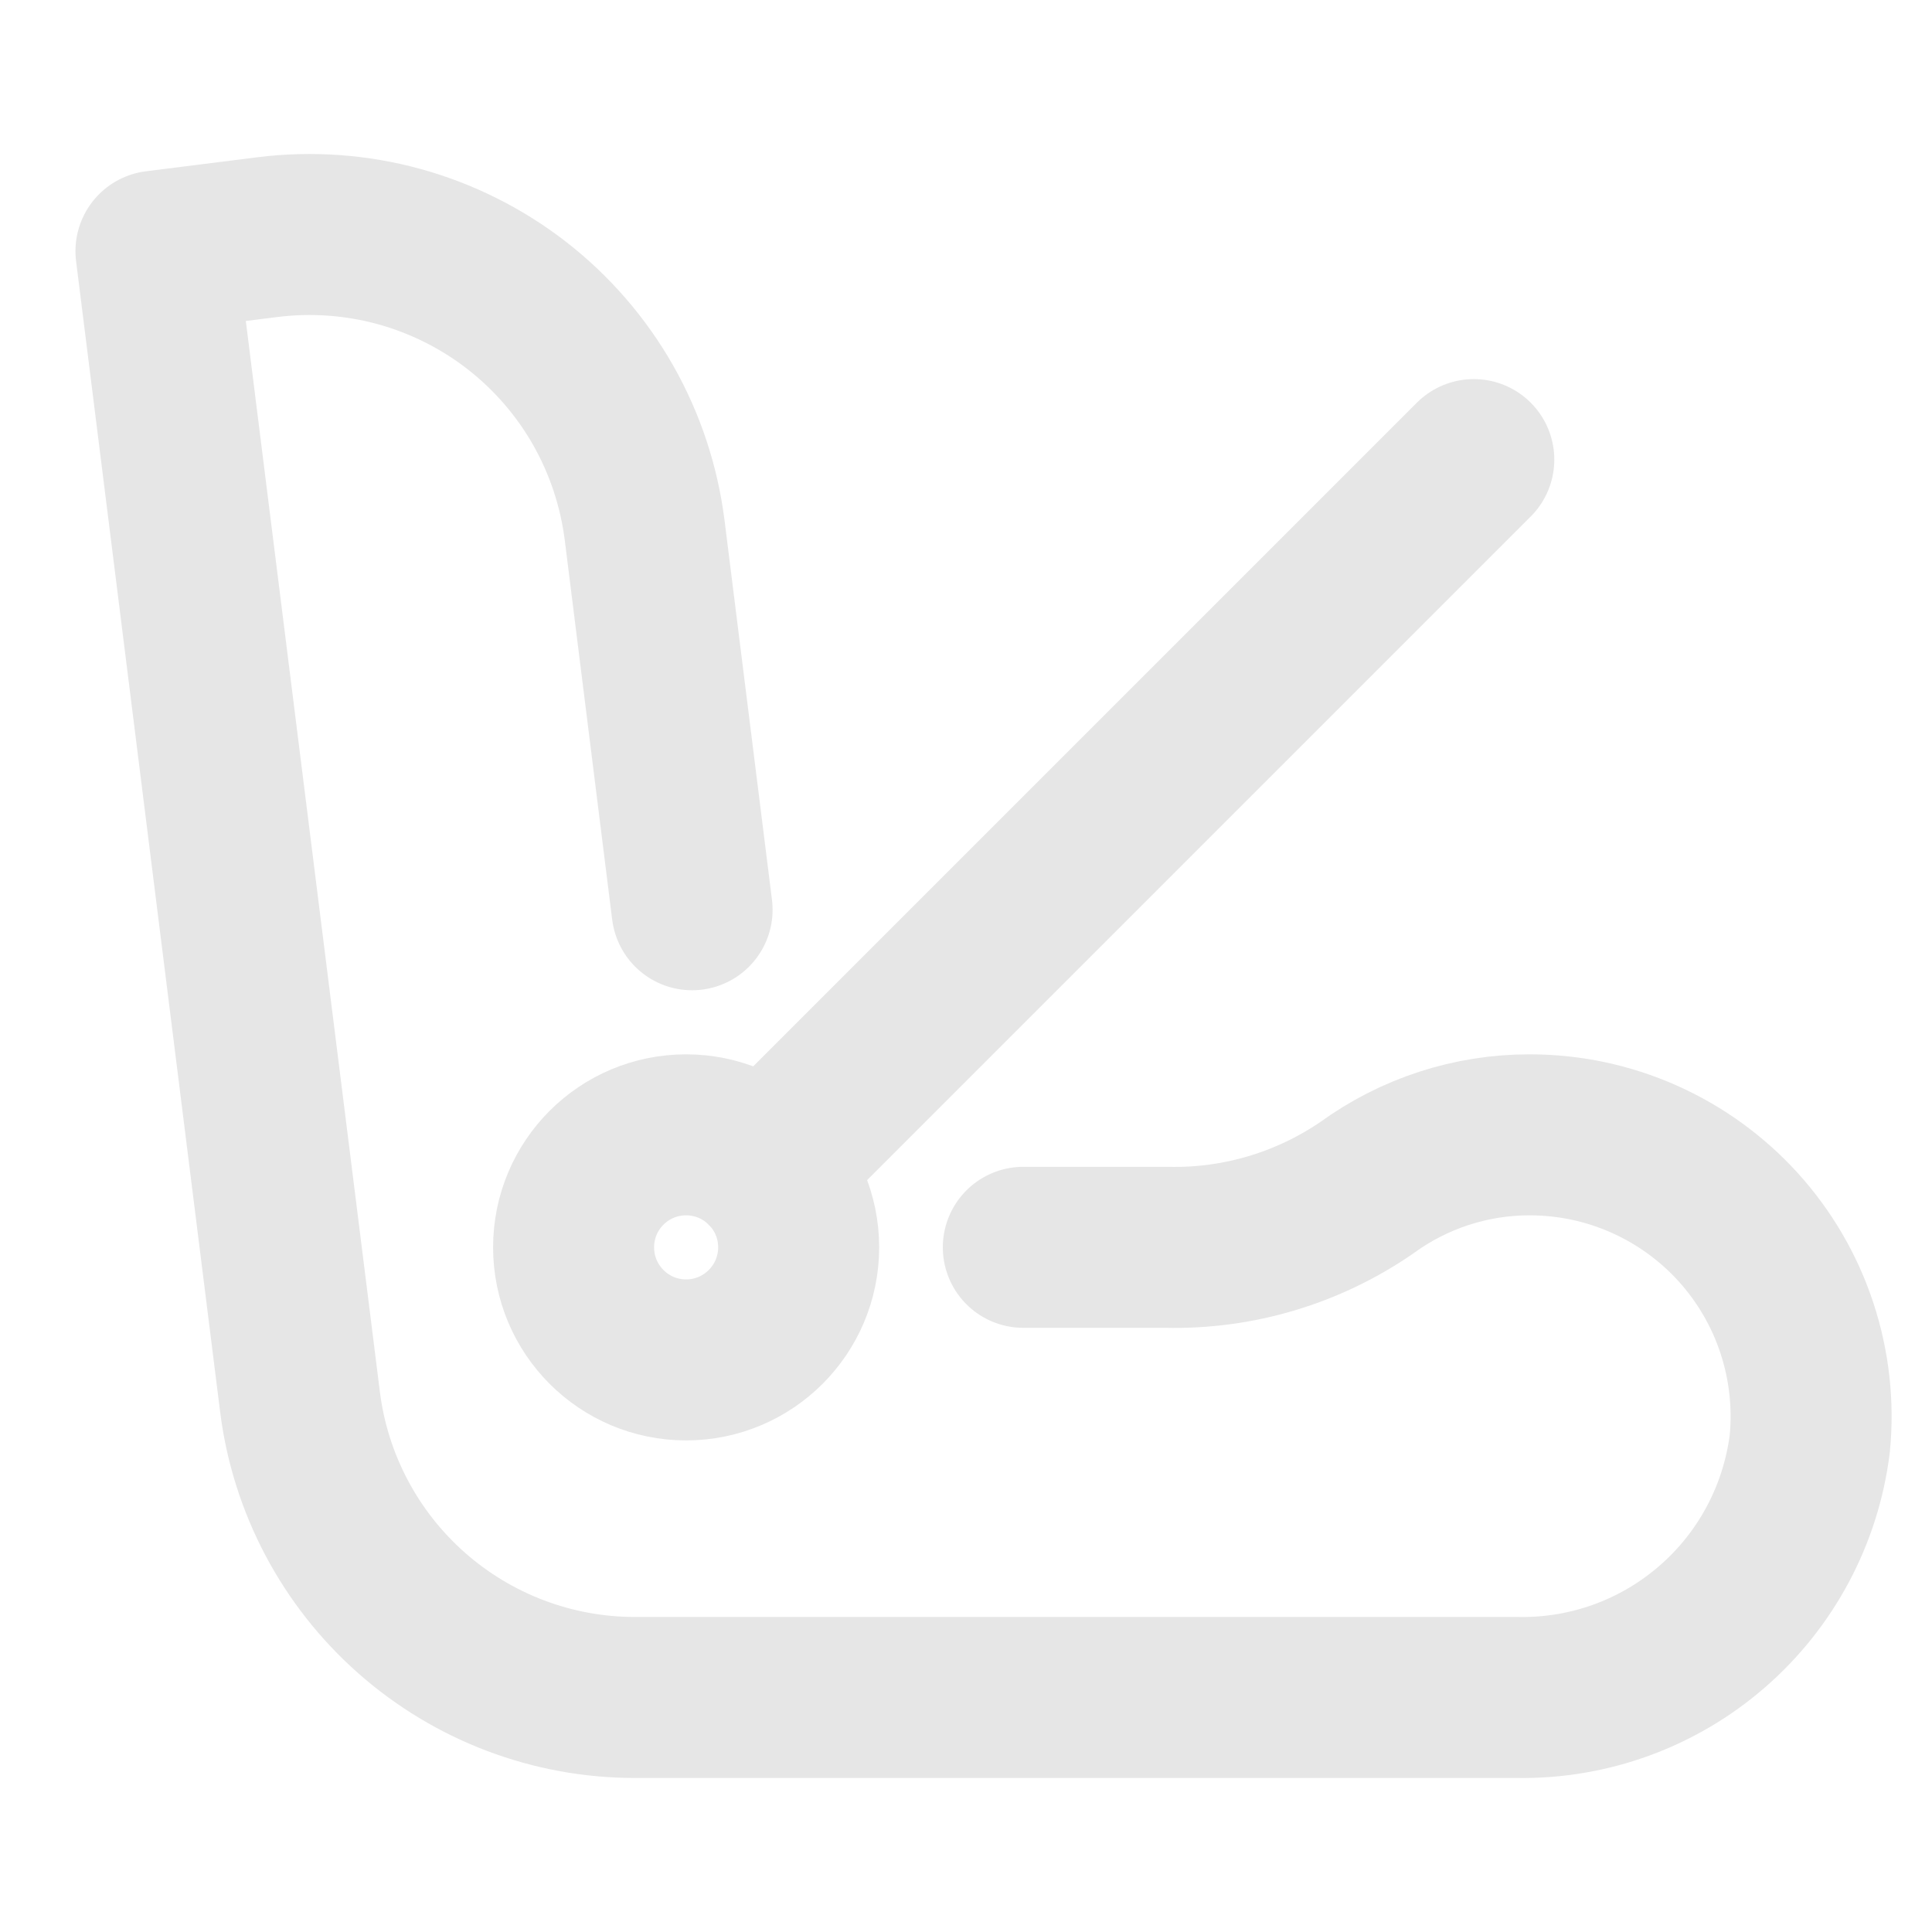 <svg width="18" height="18" viewBox="0 0 18 18" fill="none" xmlns="http://www.w3.org/2000/svg">
<path d="M6.392 12.67C6.971 12.67 7.441 12.2 7.441 11.621C7.441 11.042 6.971 10.573 6.392 10.573C5.813 10.573 5.344 11.042 5.344 11.621C5.344 12.2 5.813 12.67 6.392 12.67Z" stroke="#E6E6E6" stroke-width="1.5" stroke-linecap="round" stroke-linejoin="round"/>
<path d="M7.133 10.88L13.731 4.282" stroke="#E6E6E6" stroke-width="1.5" stroke-linecap="round" stroke-linejoin="round"/>
<path d="M6.448 8.476L6.006 4.94C5.954 4.53 5.823 4.134 5.619 3.775C5.415 3.416 5.142 3.101 4.816 2.847C4.49 2.594 4.117 2.407 3.718 2.297C3.32 2.188 2.904 2.158 2.494 2.209L1.453 2.34L2.795 13.06C2.89 13.82 3.26 14.52 3.834 15.027C4.409 15.535 5.149 15.815 5.915 15.815H14.14C14.805 15.826 15.451 15.591 15.953 15.154C16.455 14.718 16.778 14.112 16.861 13.452C16.897 13.088 16.856 12.72 16.741 12.372C16.627 12.025 16.44 11.705 16.195 11.434C15.949 11.163 15.649 10.946 15.315 10.798C14.98 10.649 14.618 10.573 14.252 10.573C13.705 10.572 13.173 10.746 12.731 11.068C12.184 11.443 11.532 11.637 10.869 11.621H9.534" stroke="#E6E6E6" stroke-width="1.5" stroke-linecap="round" stroke-linejoin="round"/>
</svg>
